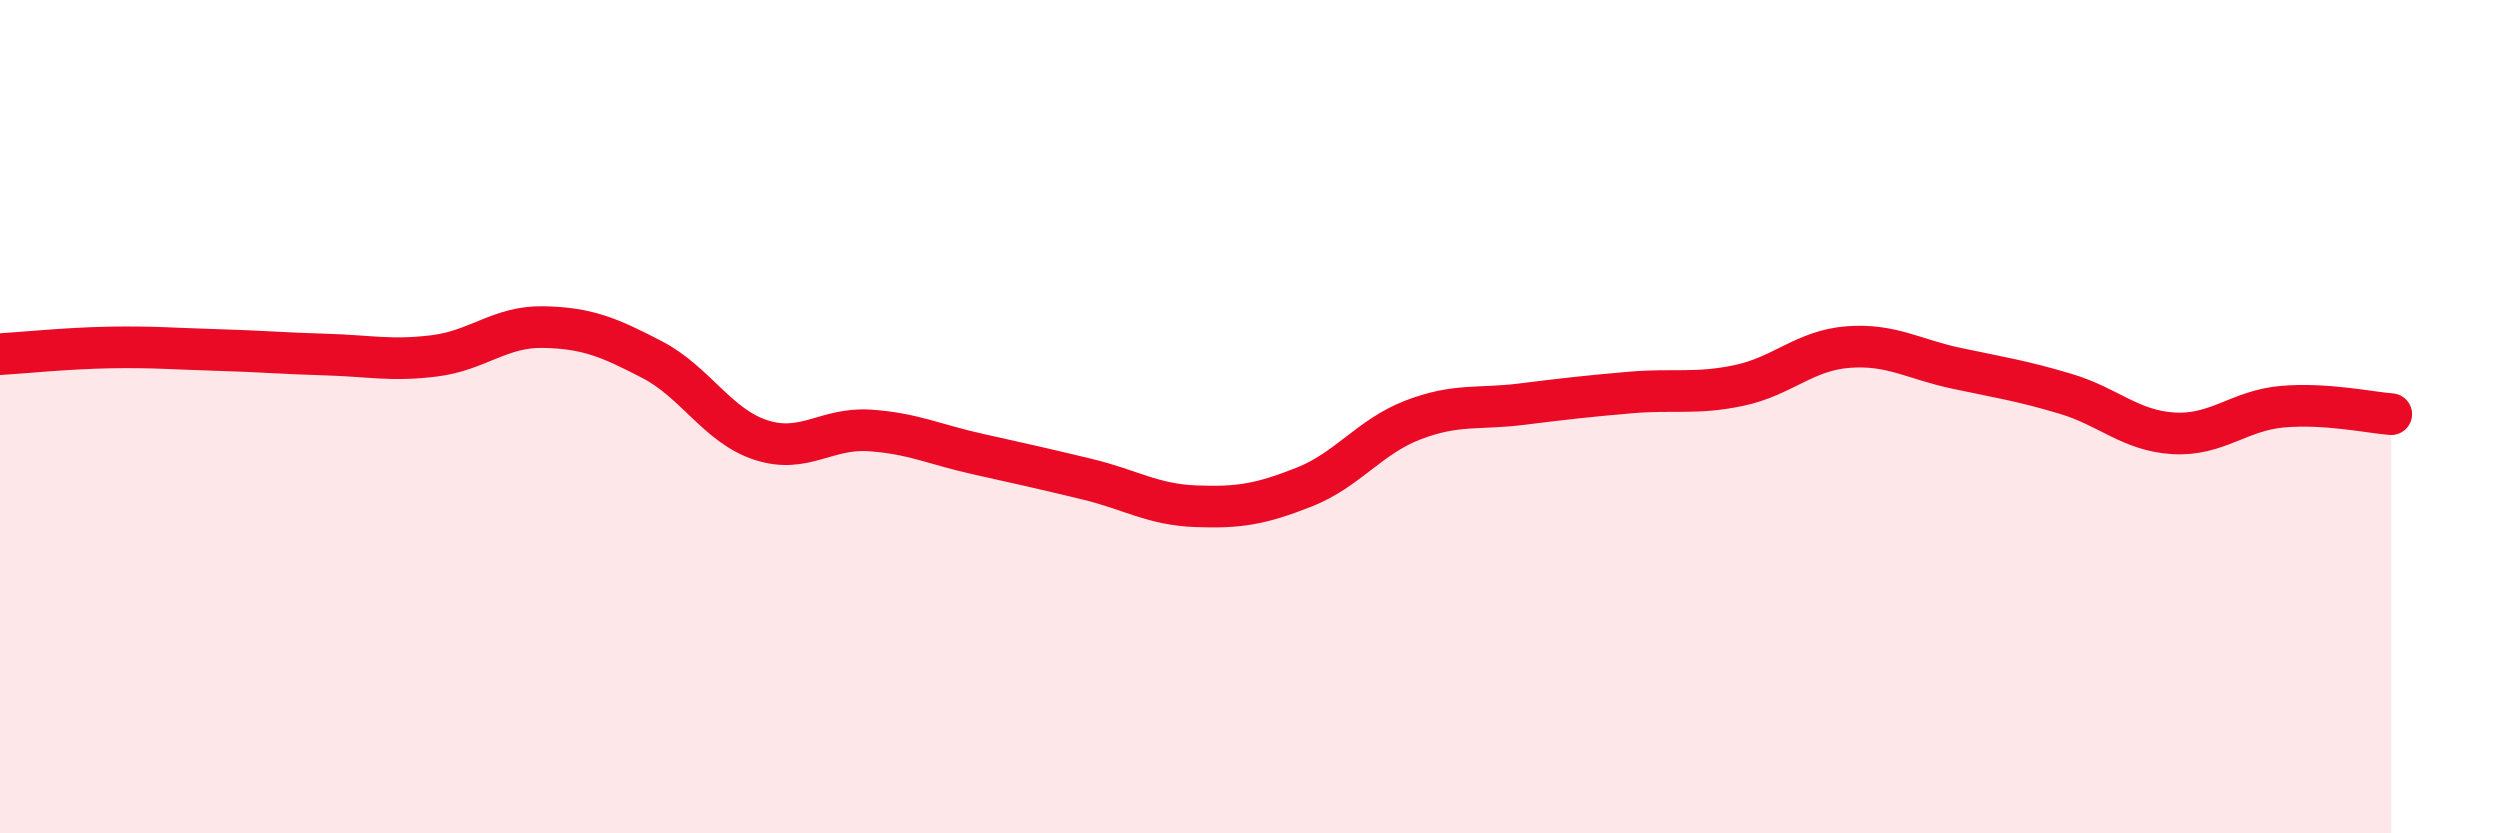 
    <svg width="60" height="20" viewBox="0 0 60 20" xmlns="http://www.w3.org/2000/svg">
      <path
        d="M 0,8.5 C 0.52,8.47 1.57,8.36 2.61,8.34 C 3.65,8.32 4.18,8.37 5.22,8.4 C 6.26,8.43 6.79,8.48 7.83,8.51 C 8.87,8.54 9.39,8.67 10.43,8.54 C 11.47,8.41 12,7.83 13.04,7.85 C 14.08,7.87 14.61,8.09 15.65,8.63 C 16.69,9.17 17.22,10.22 18.26,10.56 C 19.3,10.9 19.83,10.26 20.87,10.33 C 21.91,10.4 22.44,10.67 23.48,10.9 C 24.52,11.13 25.05,11.25 26.09,11.5 C 27.13,11.75 27.66,12.11 28.7,12.15 C 29.74,12.19 30.26,12.1 31.3,11.69 C 32.34,11.28 32.87,10.48 33.91,10.08 C 34.95,9.68 35.48,9.83 36.52,9.7 C 37.56,9.57 38.09,9.51 39.13,9.42 C 40.17,9.33 40.7,9.47 41.74,9.25 C 42.78,9.03 43.31,8.41 44.35,8.33 C 45.39,8.25 45.92,8.62 46.96,8.84 C 48,9.06 48.53,9.14 49.57,9.45 C 50.61,9.76 51.13,10.34 52.17,10.4 C 53.21,10.46 53.74,9.85 54.78,9.76 C 55.82,9.67 56.87,9.9 57.39,9.94L57.39 20L0 20Z"
        fill="#EB0A25"
        opacity="0.1"
        stroke-linecap="round"
        stroke-linejoin="round"
      />
      <path
        d="M 0,8.5 C 0.52,8.47 1.57,8.36 2.61,8.34 C 3.65,8.32 4.18,8.37 5.22,8.4 C 6.26,8.43 6.79,8.48 7.83,8.51 C 8.87,8.54 9.39,8.67 10.43,8.54 C 11.47,8.41 12,7.83 13.04,7.85 C 14.08,7.87 14.61,8.09 15.65,8.63 C 16.69,9.17 17.22,10.22 18.26,10.56 C 19.3,10.9 19.83,10.26 20.87,10.33 C 21.91,10.4 22.44,10.67 23.48,10.9 C 24.52,11.13 25.05,11.25 26.09,11.5 C 27.13,11.75 27.66,12.11 28.7,12.15 C 29.74,12.19 30.26,12.1 31.3,11.69 C 32.34,11.28 32.87,10.48 33.91,10.08 C 34.95,9.68 35.48,9.83 36.52,9.7 C 37.56,9.57 38.09,9.51 39.13,9.42 C 40.17,9.33 40.7,9.47 41.74,9.25 C 42.78,9.03 43.31,8.41 44.35,8.33 C 45.39,8.25 45.92,8.62 46.96,8.84 C 48,9.06 48.53,9.14 49.57,9.45 C 50.61,9.76 51.13,10.34 52.17,10.4 C 53.21,10.46 53.74,9.85 54.78,9.76 C 55.82,9.67 56.87,9.9 57.39,9.94"
        stroke="#EB0A25"
        stroke-width="1"
        fill="none"
        stroke-linecap="round"
        stroke-linejoin="round"
      />
    </svg>
  